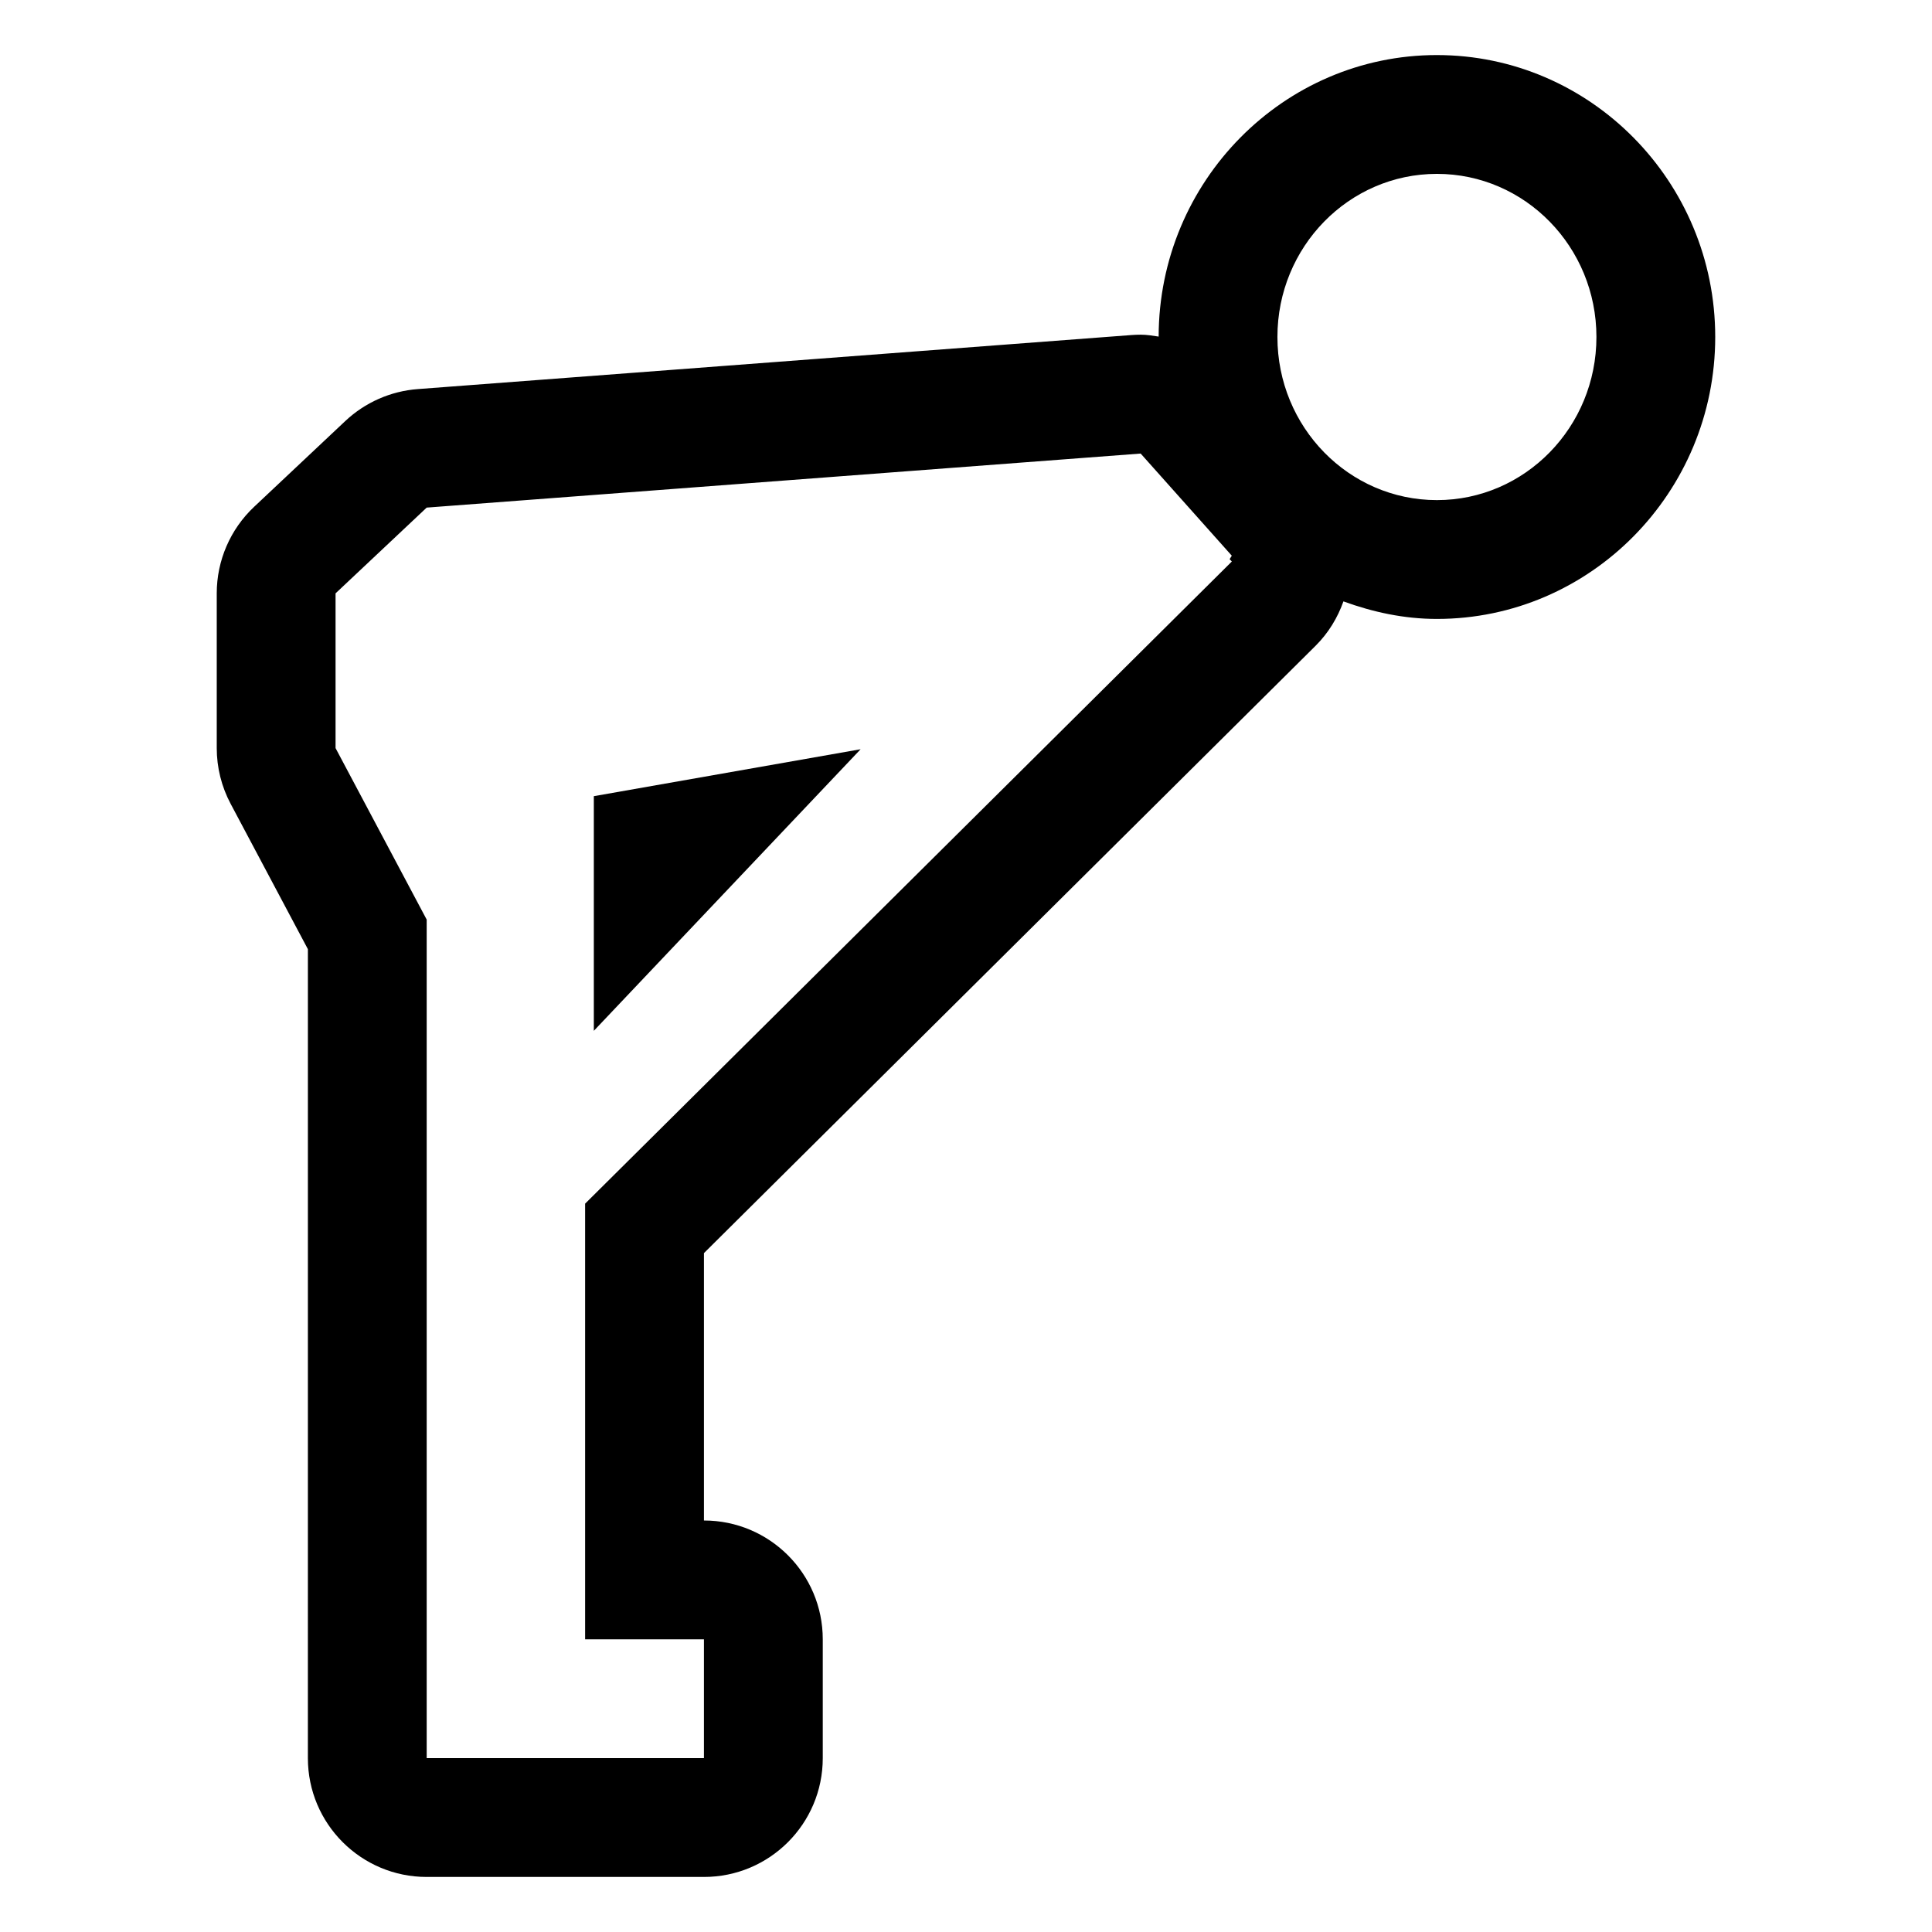 <?xml version="1.0" encoding="UTF-8"?>
<!-- Uploaded to: ICON Repo, www.svgrepo.com, Generator: ICON Repo Mixer Tools -->
<svg fill="#000000" width="800px" height="800px" version="1.1" viewBox="144 144 512 512" xmlns="http://www.w3.org/2000/svg">
 <g>
  <path d="m524.8 158.59c-40.637 0-73.688 33.461-73.746 74.609-1.57-0.242-3.141-0.504-4.75-0.504-0.793 0-1.586 0.031-2.379 0.09l-189.22 14.328c-7.18 0.543-13.957 3.531-19.199 8.465l-24.156 22.727c-6.324 5.953-9.91 14.25-9.91 22.934v41.004c0 5.152 1.262 10.227 3.684 14.777l20.473 38.523-0.004 214.38c0 17.391 14.098 31.488 31.488 31.488h73.473c17.391 0 31.488-14.098 31.488-31.488v-31.488c0-17.391-14.098-31.488-31.488-31.488v-70.859l162.08-160.94c3.449-3.426 5.859-7.473 7.391-11.773 7.781 2.832 16.039 4.648 24.77 4.648 40.668 0 73.758-33.52 73.758-74.715 0.004-41.199-33.086-74.715-73.754-74.715zm-54.348 134.21-171.39 170.18v115.46h31.488v31.484h-73.473v-222.22l-24.152-45.453v-41.004l24.152-22.727 189.21-14.324 24.152 27.07-0.586 0.926zm54.348-16.266c-23.348 0-42.27-19.352-42.27-43.227-0.004-23.879 18.922-43.23 42.27-43.23 23.344 0 42.27 19.352 42.27 43.227s-18.926 43.23-42.27 43.23z"/>
  <path d="m301.37 417.18 70.703-74.625-70.703 12.438z"/>
 </g>
</svg>